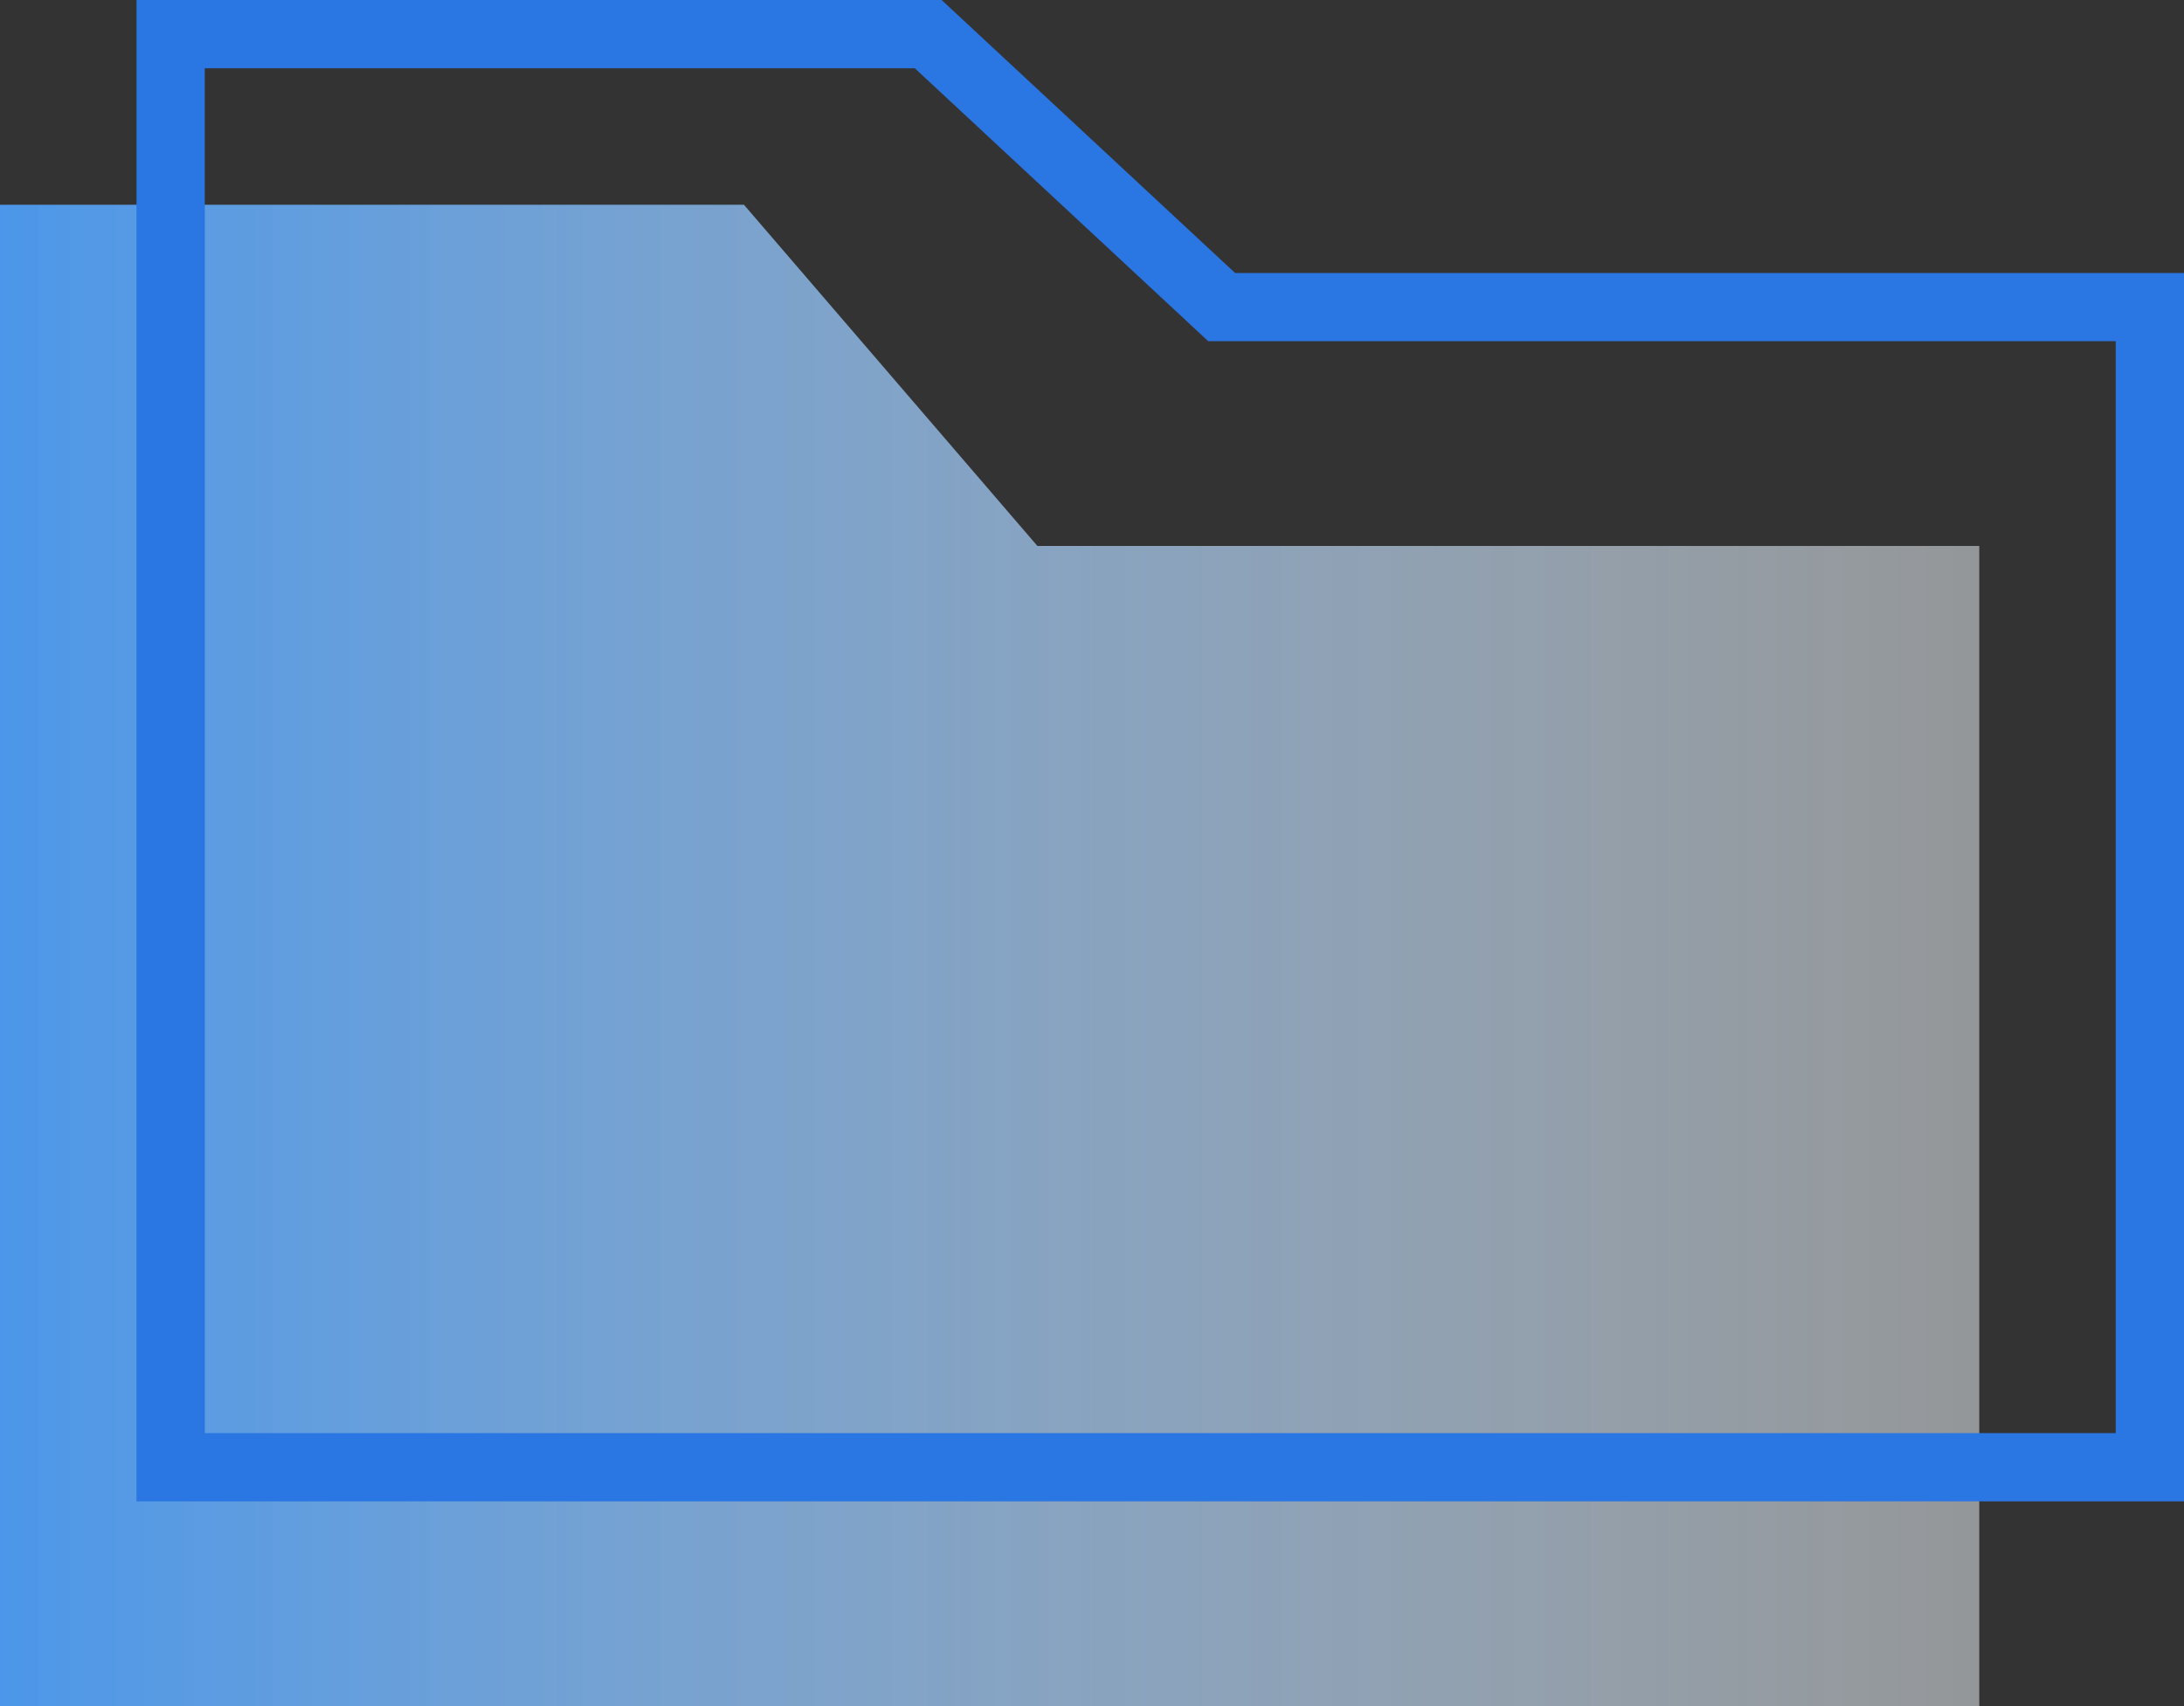 <?xml version="1.0" encoding="utf-8"?>
<!-- Generator: Adobe Illustrator 20.0.0, SVG Export Plug-In . SVG Version: 6.00 Build 0)  -->
<svg version="1.1" id="Layer_1" xmlns="http://www.w3.org/2000/svg" xmlns:xlink="http://www.w3.org/1999/xlink" x="0px" y="0px"
	 viewBox="0 0 32 25" style="enable-background:new 0 0 32 25;" xml:space="preserve">
<rect x="0" y="0" width="32" height="25" fill="#333333" stroke="none"/>
<style type="text/css">
	.st0{fill:url(#SVGID_1_);}
	.st1{fill:none;stroke:#2A76E2;stroke-miterlimit:10;}
</style>
<linearGradient id="SVGID_1_" gradientUnits="userSpaceOnUse" x1="0" y1="12" x2="29" y2="12" gradientTransform="matrix(1 0 0 -1 0 26)">
	<stop  offset="0" style="stop-color:#4C97E9"/>
	<stop  offset="1" style="stop-color:#F5FBFF;stop-opacity:0.5"/>
</linearGradient>
<polygon class="st0" points="0,3 10.9,3 15.2,8 29,8 29,25 0,25 "/>
<polygon class="st1" points="2.5,0.5 13.6,0.5 17.9,4.5 31.5,4.5 31.5,21.5 2.5,21.5 "/>
</svg>
